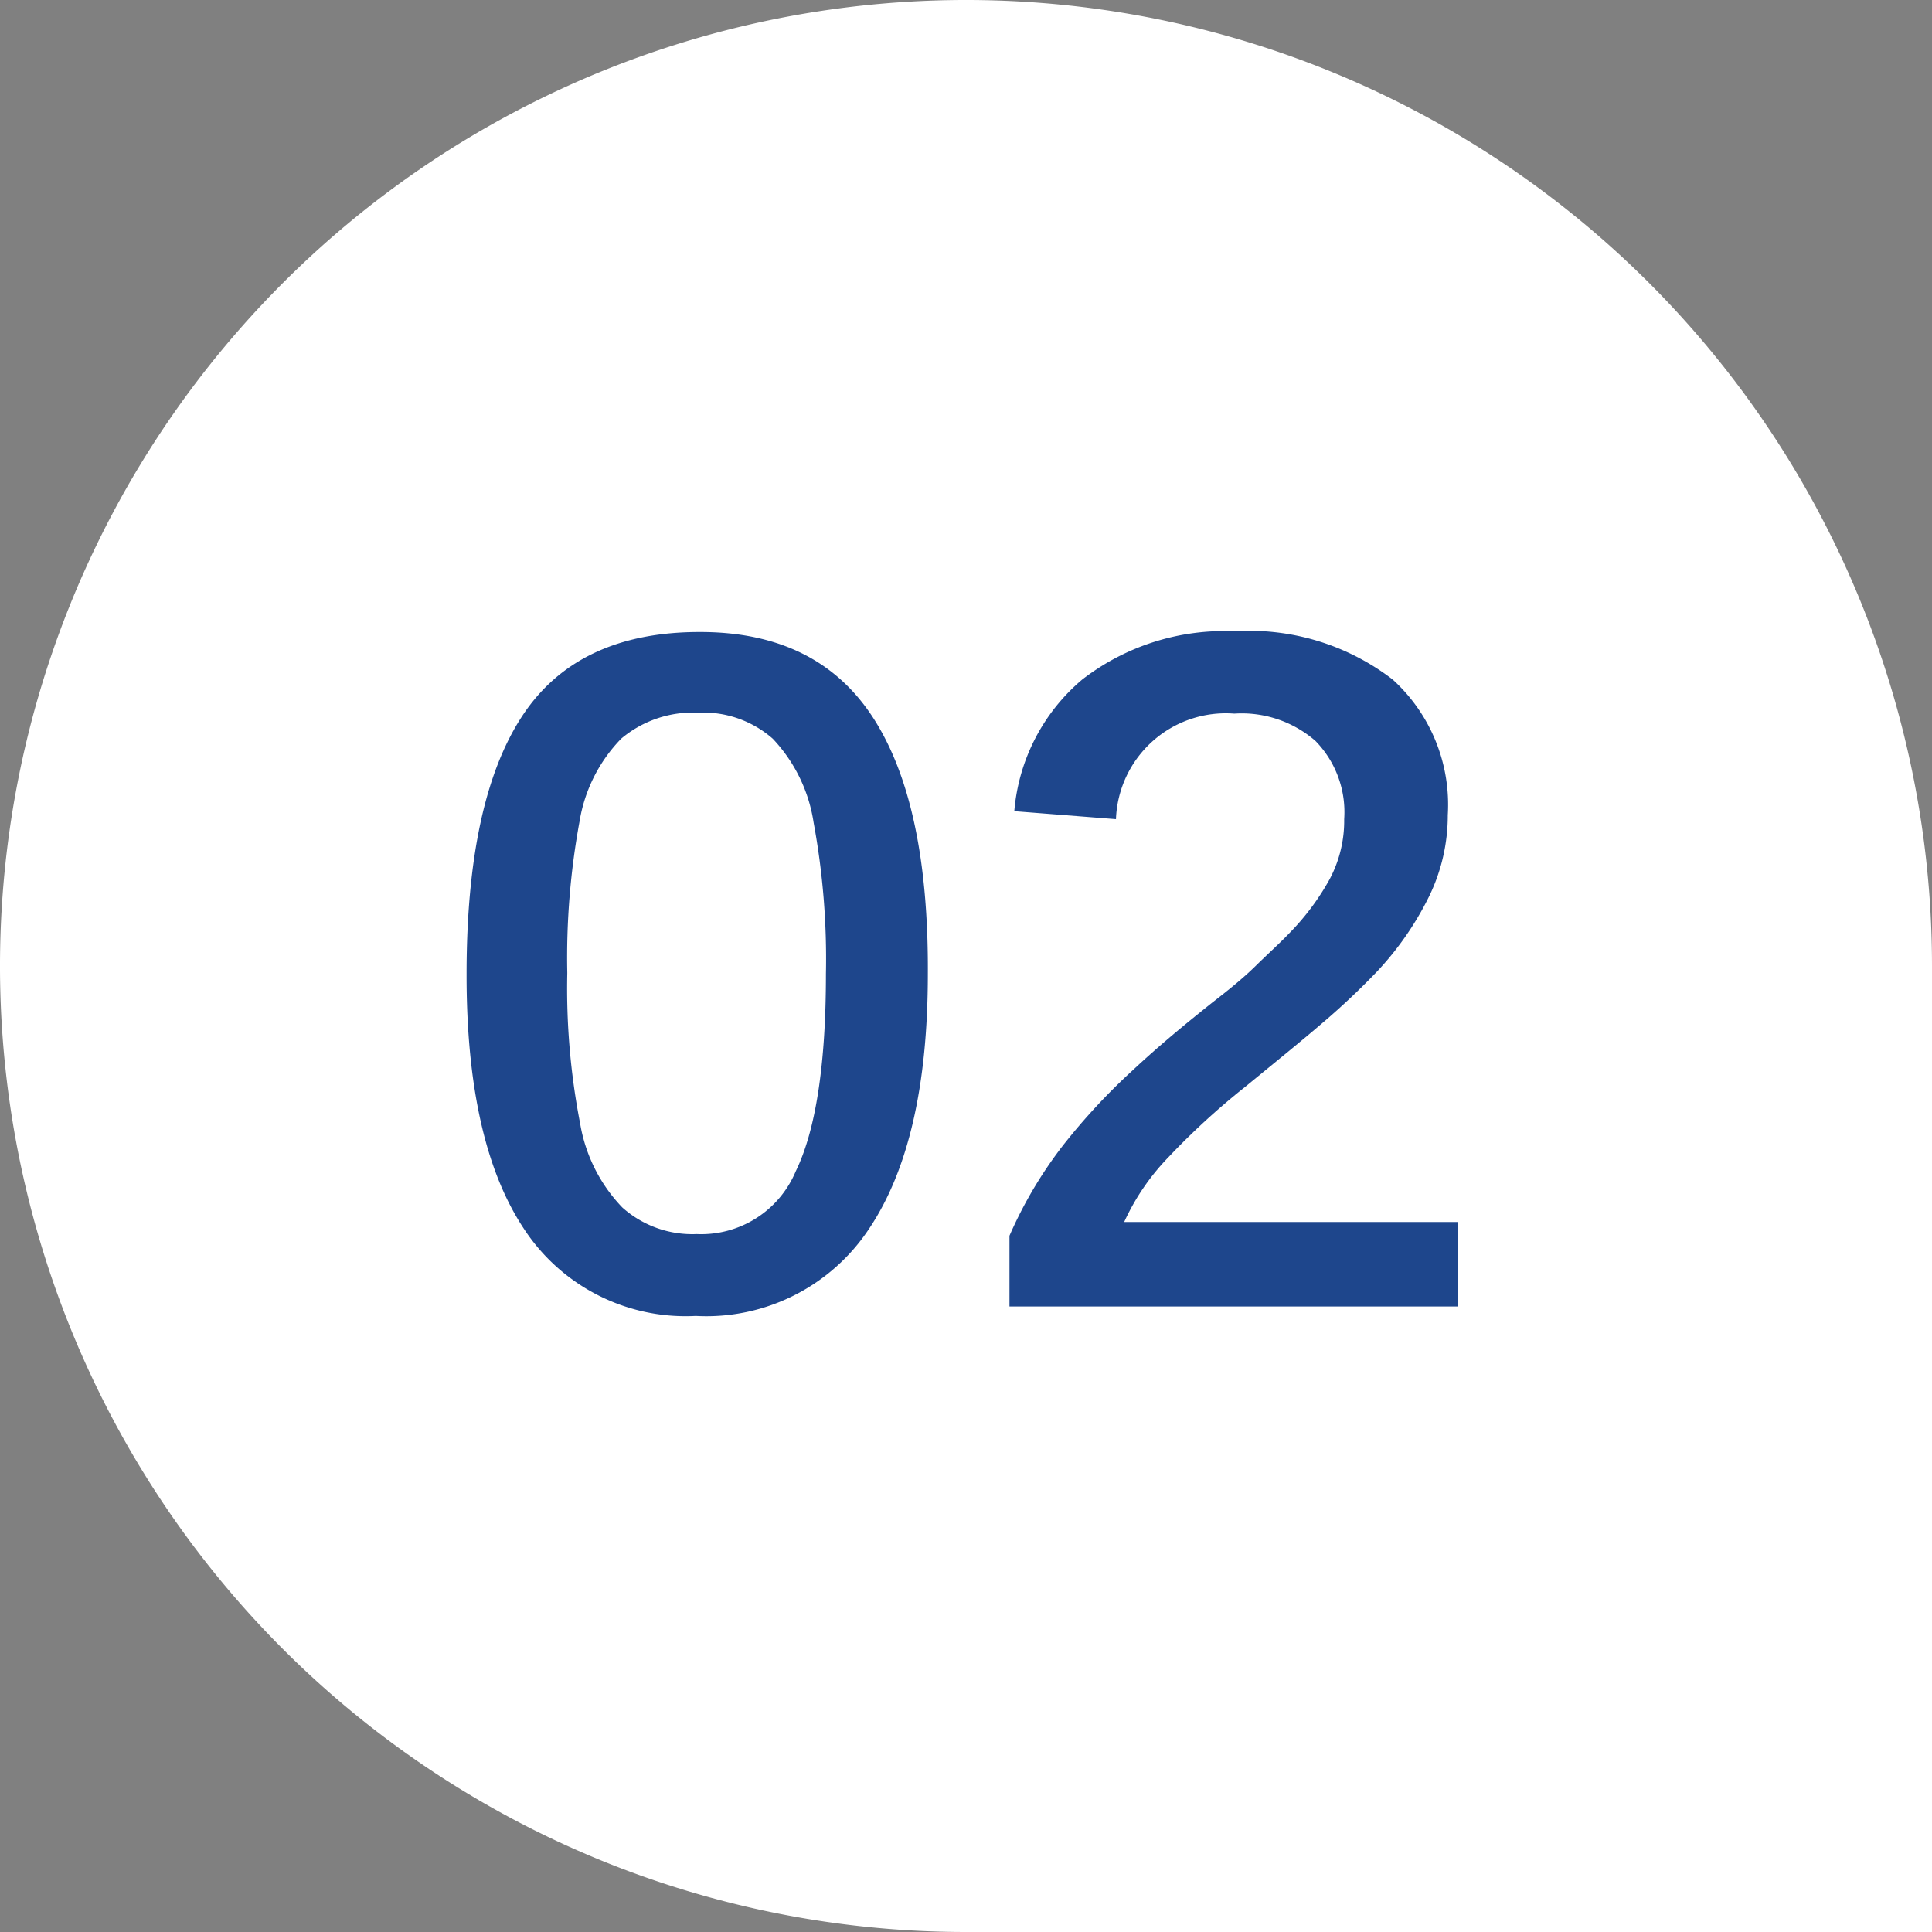 <svg xmlns="http://www.w3.org/2000/svg" viewBox="0 0 80 80"><rect x="0" y="0" width="80" height="80" fill="#808080" stroke="none"/><defs><style>.cls-1{fill:#fff;}.cls-2{fill:#1e468c;}</style></defs><g id="Layer_2" data-name="Layer 2"><g id="design"><g id="_2" data-name="2"><path class="cls-1" d="M80,40V80H40A40,40,0,1,1,80,40Z"/><path class="cls-2" d="M38.42,40.33q0,6.91-2.42,10.53a8.08,8.08,0,0,1-7.19,3.63,8,8,0,0,1-7.11-3.6q-2.39-3.59-2.38-10.56,0-7.15,2.29-10.66T29,26.17q4.86,0,7.16,3.56T38.42,40.33Zm-4.22,0a31.07,31.07,0,0,0-.51-6.27A6.45,6.45,0,0,0,32,30.59a4.36,4.36,0,0,0-3.09-1.08,4.62,4.62,0,0,0-3.18,1.07A6.37,6.37,0,0,0,24,34a31.15,31.15,0,0,0-.51,6.29,29.29,29.29,0,0,0,.53,6.22A6.58,6.58,0,0,0,25.77,50a4.35,4.35,0,0,0,3.08,1.1,4.24,4.24,0,0,0,4.1-2.6C33.78,46.8,34.2,44.06,34.2,40.33Z"/><path class="cls-2" d="M60.37,50.6v3.5H41.8V51.17A17.61,17.61,0,0,1,44,47.45a26,26,0,0,1,2.9-3.13c1.07-1,2.16-1.9,3.29-2.8.67-.52,1.27-1,1.8-1.52s1-.94,1.41-1.37a10.24,10.24,0,0,0,1.65-2.21,5.14,5.14,0,0,0,.61-2.5,4.22,4.22,0,0,0-1.19-3.24,4.65,4.65,0,0,0-3.36-1.13,4.55,4.55,0,0,0-4.9,4.37L42,33.59a8,8,0,0,1,2.81-5.45,9.62,9.62,0,0,1,6.31-2,9.73,9.73,0,0,1,6.55,2,7,7,0,0,1,2.28,5.61,7.66,7.66,0,0,1-.77,3.36A12.77,12.77,0,0,1,57,40.25a30.41,30.41,0,0,1-2.23,2.1c-.92.79-2,1.66-3.18,2.63a30.31,30.31,0,0,0-3.21,2.94,9.55,9.55,0,0,0-1.83,2.68Z"/></g></g></g></svg>